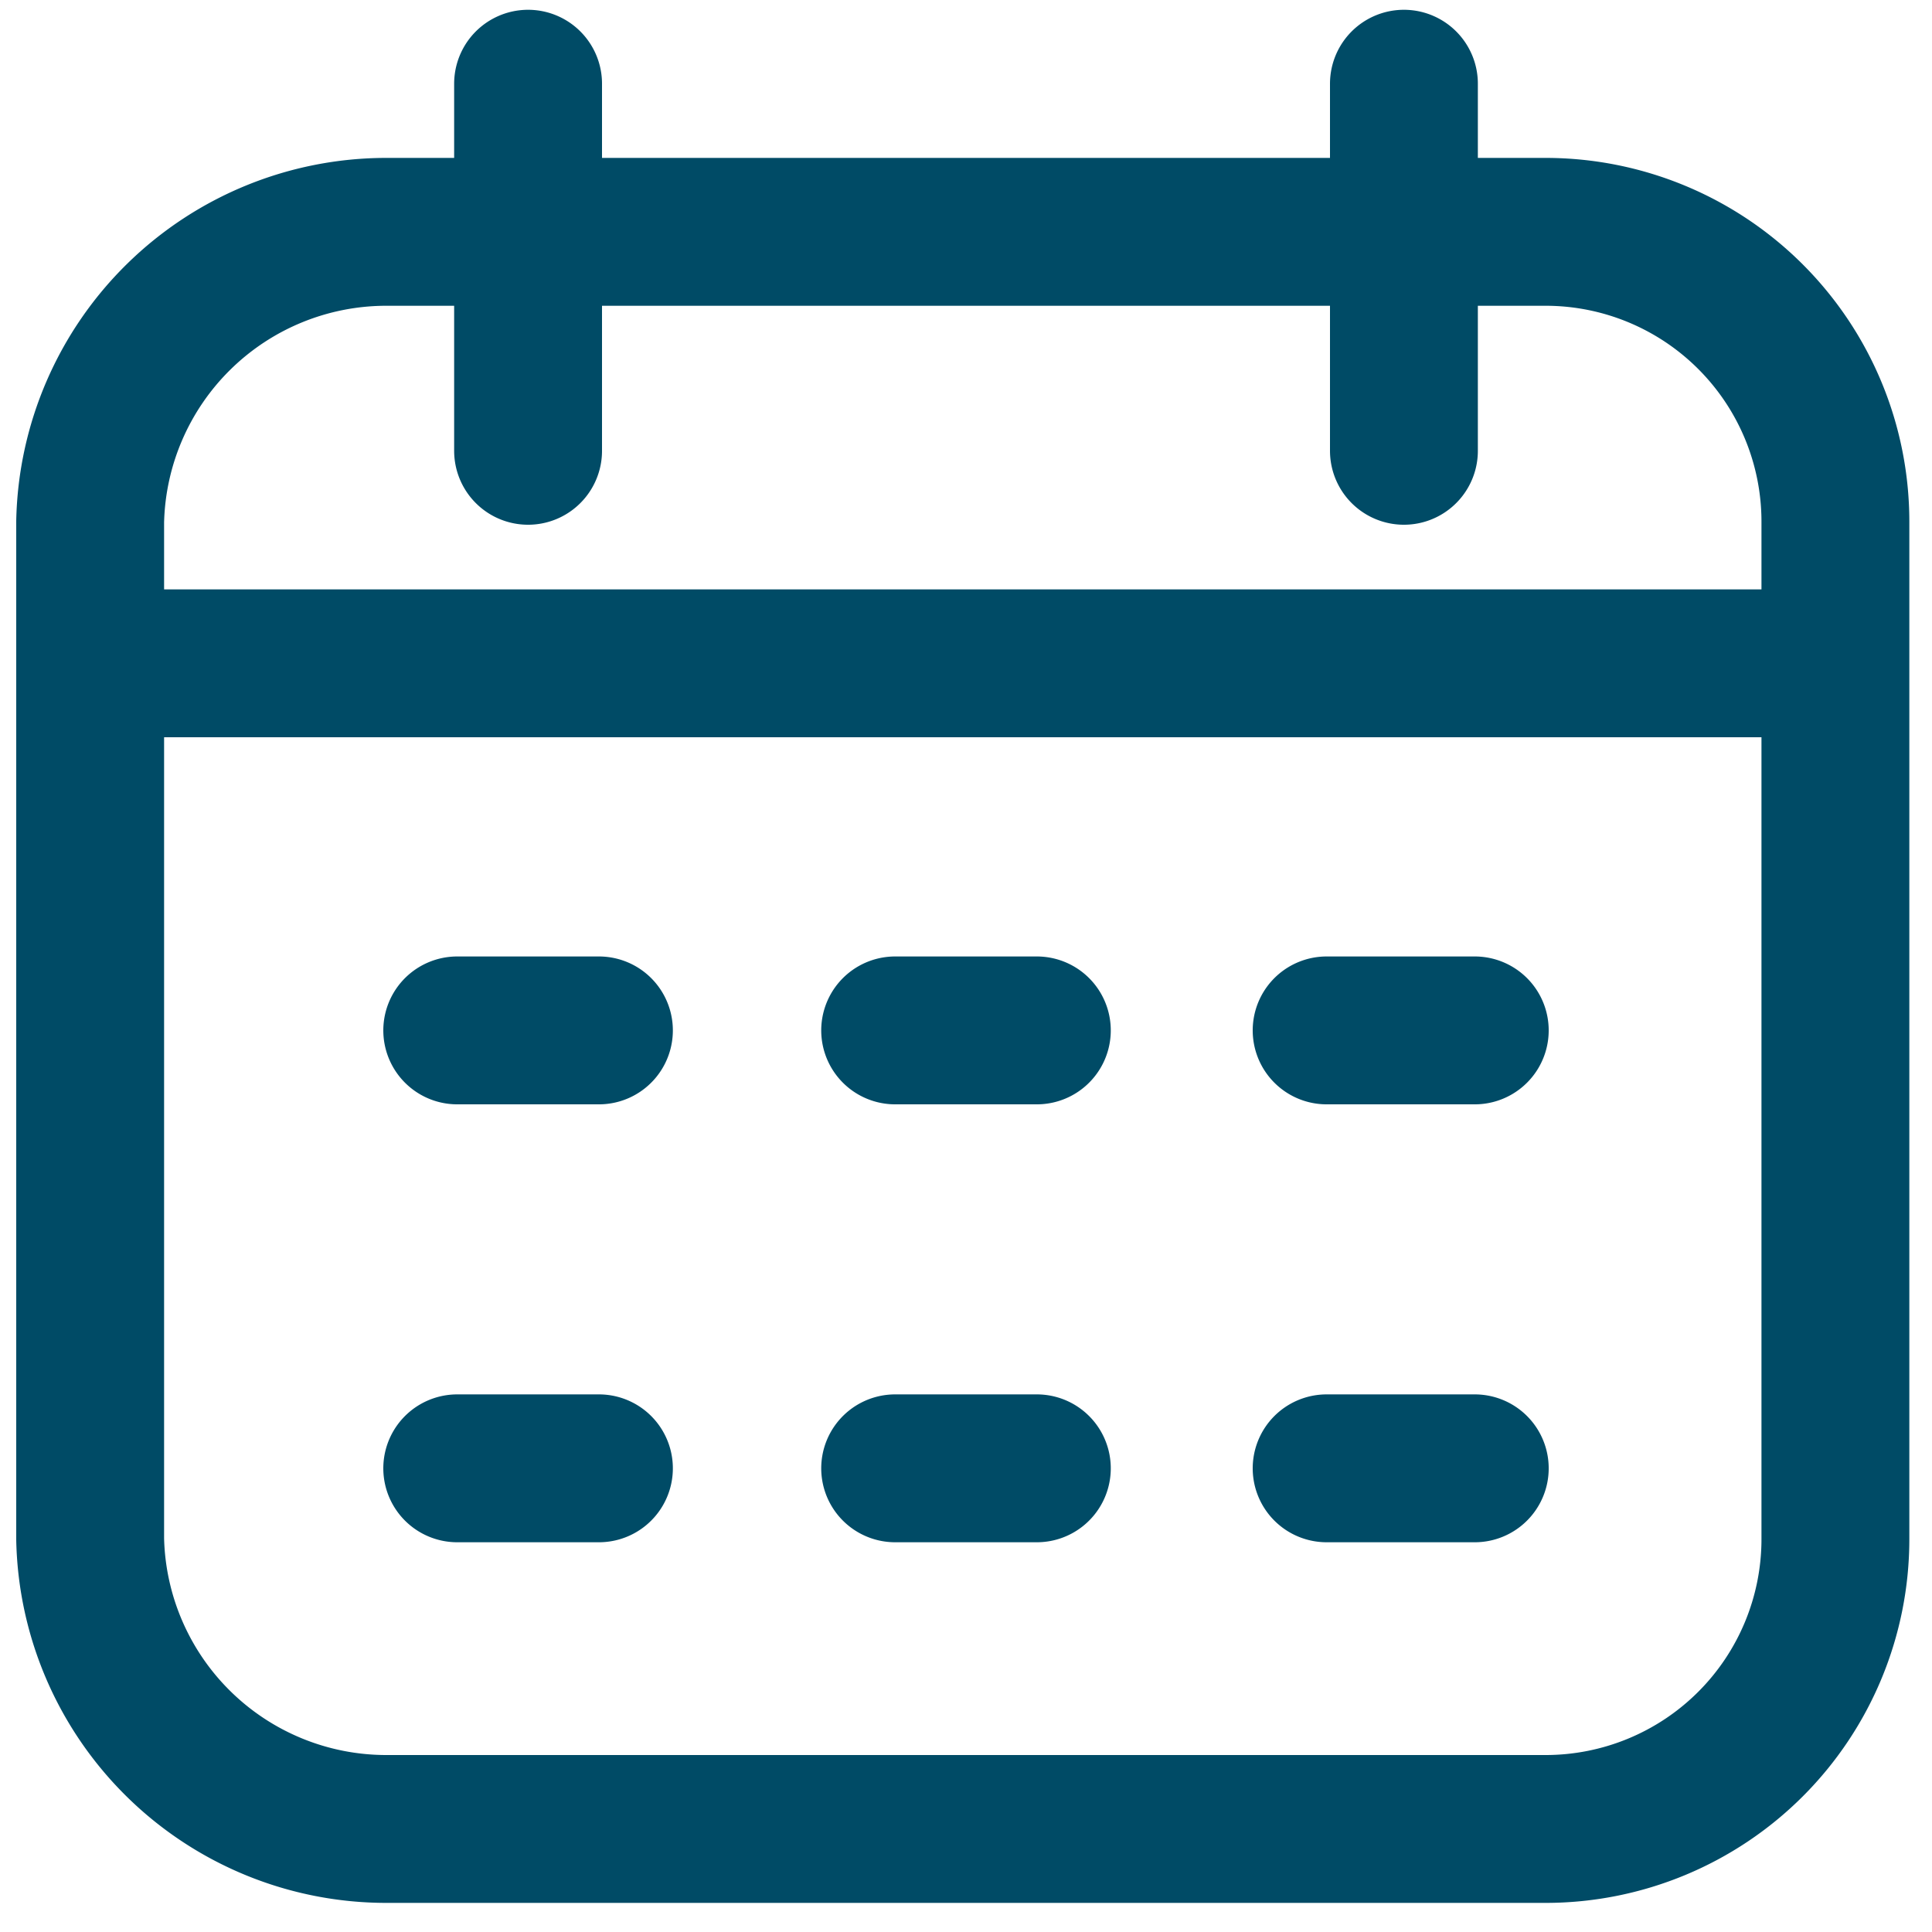 <svg xmlns="http://www.w3.org/2000/svg" viewBox="0 0 30 30"><path d="M13.9,22.8h2.2m4.5,0h2.3m-15.8,0H9.3M13.9,16h2.2m4.5,0h2.3M7.1,16H9.3M1.4,10.3H28.5M6,28.4H24a4.5,4.5,0,0,0,4.5-4.5V8.1A4.5,4.5,0,0,0,24,3.6H6A4.6,4.6,0,0,0,1.4,8.1V23.9A4.6,4.6,0,0,0,6,28.4ZM21.8,7V1.3M8.2,7V1.3" style="fill:none;stroke:#004b66;stroke-linecap:round;stroke-linejoin:round;stroke-width:2.296px"/></svg>
